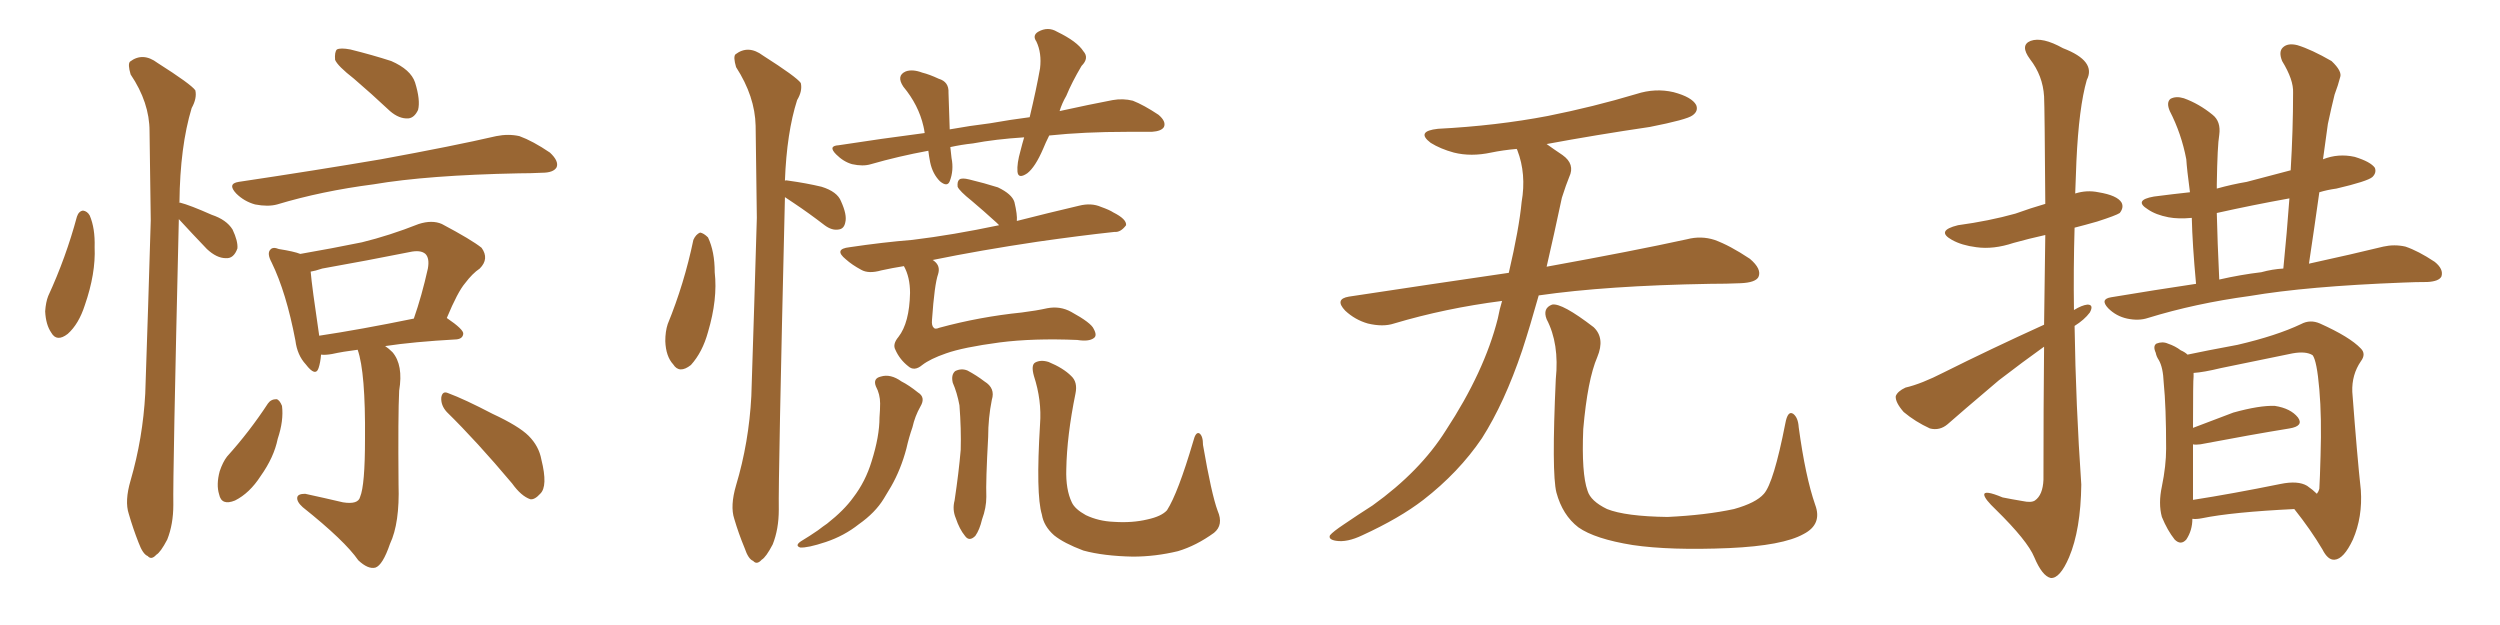 <svg xmlns="http://www.w3.org/2000/svg" xmlns:xlink="http://www.w3.org/1999/xlink" width="600" height="150"><path fill="#996633" padding="10" d="M18.46 52.00L18.46 52.00Q18.90 50.68 19.92 50.54L19.92 50.54Q20.95 50.68 21.53 51.71L21.53 51.71Q22.85 54.79 22.71 59.33L22.71 59.33Q23.00 65.63 20.36 73.24L20.36 73.24Q18.90 77.78 16.26 80.13L16.26 80.13Q13.62 82.18 12.30 79.83L12.30 79.83Q10.99 77.93 10.84 74.71L10.84 74.71Q10.99 72.51 11.57 71.04L11.57 71.04Q15.82 61.82 18.46 52.00ZM42.92 52.59L42.92 52.59Q41.46 114.40 41.60 121.14L41.60 121.14Q41.60 125.83 40.14 129.49L40.14 129.49Q38.53 132.57 37.50 133.15L37.50 133.15Q36.33 134.47 35.45 133.45L35.45 133.45Q34.28 133.01 33.25 130.22L33.25 130.22Q31.93 126.86 30.91 123.34L30.91 123.34Q29.88 120.26 31.35 115.28L31.35 115.28Q34.28 105.18 34.86 94.48L34.86 94.48Q35.60 72.80 36.18 52.88L36.18 52.88Q36.04 41.60 35.89 31.49L35.89 31.49Q35.89 24.61 31.35 17.87L31.35 17.87Q30.62 15.38 31.20 14.79L31.20 14.79Q34.28 12.45 37.79 15.09L37.79 15.09Q45.85 20.21 46.88 21.68L46.88 21.68Q47.31 23.58 46.00 25.93L46.00 25.93Q43.21 35.16 43.07 48.49L43.07 48.49Q42.92 48.49 42.92 48.63L42.92 48.63Q43.07 48.49 43.21 48.63L43.21 48.63Q45.56 49.22 50.83 51.56L50.83 51.56Q54.35 52.73 55.81 55.08L55.81 55.08Q57.13 57.86 56.98 59.62L56.98 59.62Q56.10 62.11 54.20 61.96L54.20 61.96Q52.00 61.96 49.66 59.77L49.66 59.77Q46.14 56.10 42.92 52.59ZM84.96 18.90L84.96 18.90Q81.01 15.82 80.42 14.36L80.42 14.36Q80.27 12.45 80.86 11.87L80.86 11.87Q81.74 11.43 84.08 11.87L84.08 11.87Q89.36 13.18 93.90 14.65L93.90 14.65Q98.58 16.70 99.61 19.78L99.61 19.78Q100.93 24.02 100.34 26.37L100.34 26.37Q99.46 28.27 98.00 28.42L98.00 28.42Q95.80 28.56 93.60 26.66L93.60 26.66Q89.06 22.41 84.96 18.90ZM57.28 43.65L57.28 43.65Q75.88 40.87 91.41 38.23L91.41 38.23Q108.98 35.01 119.09 32.67L119.09 32.67Q122.02 32.08 124.66 32.67L124.66 32.67Q127.88 33.84 131.98 36.62L131.98 36.62Q134.18 38.67 133.59 40.14L133.59 40.14Q132.86 41.46 130.08 41.46L130.08 41.46Q127.29 41.60 124.51 41.60L124.51 41.60Q102.54 42.04 89.65 44.24L89.65 44.24Q77.20 45.85 66.50 49.07L66.50 49.07Q64.31 49.66 61.23 49.07L61.23 49.07Q58.59 48.34 56.69 46.44L56.69 46.44Q54.49 44.09 57.28 43.65ZM85.84 83.94L85.84 83.94Q82.32 84.38 79.69 84.96L79.69 84.96Q78.08 85.25 77.05 85.11L77.05 85.11Q76.90 87.01 76.46 88.33L76.46 88.33Q75.73 90.53 73.39 87.45L73.39 87.45Q71.34 85.25 70.90 81.74L70.90 81.74Q68.70 70.17 65.19 62.99L65.19 62.99Q64.01 60.79 64.89 59.91L64.89 59.91Q65.48 59.18 66.94 59.77L66.94 59.77Q70.61 60.35 72.07 60.94L72.07 60.94Q79.69 59.62 86.87 58.15L86.87 58.15Q93.46 56.54 100.49 53.76L100.49 53.76Q103.71 52.73 106.05 53.76L106.05 53.76Q113.23 57.57 115.58 59.47L115.58 59.47Q117.48 62.11 115.14 64.45L115.14 64.45Q113.38 65.63 111.62 67.97L111.62 67.97Q109.86 70.02 107.23 76.32L107.23 76.32Q111.33 79.10 111.18 80.13L111.18 80.13Q111.04 81.30 109.57 81.45L109.57 81.45Q99.17 82.03 92.43 83.06L92.43 83.06Q93.31 83.64 94.19 84.52L94.19 84.52Q96.83 87.60 95.80 93.75L95.80 93.75Q95.51 99.61 95.65 116.31L95.65 116.31Q95.95 125.54 93.60 130.52L93.60 130.52Q91.85 135.64 90.09 136.23L90.09 136.23Q88.33 136.67 85.99 134.47L85.99 134.47Q82.76 129.79 72.66 121.73L72.66 121.73Q71.19 120.41 71.34 119.38L71.34 119.38Q71.48 118.51 73.24 118.51L73.24 118.51Q77.93 119.53 82.32 120.56L82.32 120.56Q85.99 121.14 86.43 119.24L86.43 119.24Q87.60 116.46 87.60 105.32L87.60 105.32Q87.74 89.36 85.84 83.94ZM76.61 80.57L76.61 80.57Q86.43 79.10 99.32 76.46L99.32 76.46Q101.22 71.04 102.69 64.45L102.69 64.45Q103.13 61.96 102.10 60.94L102.10 60.94Q100.93 59.91 98.29 60.50L98.29 60.50Q88.04 62.55 77.34 64.45L77.34 64.45Q75.59 65.04 74.56 65.19L74.56 65.19Q74.85 68.70 76.61 80.57ZM64.31 96.83L64.31 96.83Q65.04 95.80 66.36 95.80L66.36 95.80Q67.09 95.95 67.68 97.41L67.68 97.41Q68.12 100.93 66.65 105.32L66.65 105.32Q65.77 109.72 62.55 114.26L62.55 114.26Q59.91 118.36 56.40 120.12L56.40 120.12Q53.17 121.44 52.59 118.65L52.59 118.65Q51.86 116.31 52.73 113.09L52.73 113.09Q53.47 110.89 54.49 109.57L54.49 109.57Q59.91 103.56 64.31 96.83ZM107.23 98.88L107.23 98.88L107.23 98.88Q105.76 97.27 105.91 95.36L105.91 95.36Q106.20 93.75 107.52 94.34L107.52 94.34Q111.47 95.80 118.21 99.32L118.21 99.32Q124.51 102.25 126.86 104.59L126.86 104.59Q129.35 107.08 129.93 110.30L129.93 110.30Q131.54 116.75 129.64 118.51L129.64 118.51Q128.32 119.97 127.29 119.82L127.29 119.82Q125.10 119.09 122.90 116.02L122.90 116.02Q114.40 105.91 107.23 98.88ZM166.41 57.57L166.41 57.57Q166.99 56.25 168.02 55.81L168.02 55.81Q168.90 55.96 169.92 56.98L169.92 56.98Q171.53 60.35 171.53 65.33L171.53 65.33Q172.27 71.78 169.92 79.69L169.92 79.69Q168.60 84.52 165.82 87.60L165.82 87.60Q163.04 89.79 161.57 87.45L161.57 87.45Q159.81 85.55 159.67 81.88L159.67 81.88Q159.67 79.54 160.25 77.78L160.25 77.78Q164.21 68.12 166.41 57.57ZM188.38 47.31L188.38 47.31Q188.38 47.31 188.38 47.46L188.38 47.46Q186.77 115.14 186.91 122.31L186.91 122.31Q186.91 127.00 185.45 130.66L185.45 130.66Q183.84 133.74 182.81 134.33L182.81 134.33Q181.64 135.64 180.76 134.62L180.76 134.62Q179.59 134.18 178.71 131.54L178.71 131.54Q177.25 128.03 176.22 124.51L176.22 124.51Q175.20 121.44 176.66 116.46L176.66 116.46Q179.74 106.20 180.32 95.07L180.32 95.07Q181.05 72.66 181.64 52.29L181.64 52.29Q181.49 40.43 181.35 30.18L181.35 30.18Q181.20 23.14 176.66 16.11L176.66 16.11Q175.93 13.62 176.51 13.04L176.51 13.04Q179.59 10.69 183.11 13.33L183.11 13.33Q191.16 18.46 192.19 19.92L192.19 19.92Q192.63 21.83 191.31 24.02L191.31 24.02Q188.82 31.79 188.38 43.36L188.38 43.36Q188.67 43.21 189.26 43.36L189.26 43.36Q193.51 43.95 197.17 44.82L197.17 44.82Q200.98 46.00 201.86 48.34L201.86 48.34Q203.32 51.56 202.88 53.32L202.88 53.32Q202.59 54.93 201.27 55.08L201.27 55.08Q199.66 55.37 197.90 54.05L197.90 54.05Q194.09 51.12 190.58 48.78L190.58 48.78Q189.26 47.90 188.38 47.31ZM245.80 32.96L245.80 32.96Q238.92 33.40 233.50 34.42L233.50 34.42Q230.71 34.72 228.08 35.30L228.08 35.30Q228.22 36.47 228.37 37.94L228.37 37.94Q228.96 40.87 227.93 43.51L227.93 43.51Q227.34 44.97 225.59 43.51L225.59 43.51Q223.83 41.75 223.24 38.96L223.24 38.96Q222.95 37.50 222.80 36.18L222.80 36.18Q215.63 37.50 209.03 39.40L209.03 39.40Q207.13 39.99 204.49 39.40L204.49 39.40Q202.44 38.82 200.68 37.06L200.68 37.06Q198.63 35.01 201.27 34.86L201.27 34.86Q211.67 33.25 221.92 31.93L221.92 31.93Q221.78 30.91 221.63 30.32L221.63 30.32Q220.46 25.20 216.80 20.80L216.80 20.80Q215.04 18.16 217.38 17.14L217.38 17.14Q218.99 16.55 221.34 17.43L221.34 17.43Q223.10 17.87 225.29 18.90L225.29 18.90Q227.78 19.63 227.64 22.27L227.64 22.27Q227.78 26.07 227.93 31.05L227.93 31.05Q232.76 30.18 237.60 29.59L237.60 29.59Q242.58 28.71 247.12 28.13L247.12 28.13Q248.73 21.39 249.61 16.41L249.61 16.41Q250.05 12.74 248.73 9.96L248.73 9.96Q247.71 8.50 249.17 7.62L249.17 7.62Q251.51 6.30 253.71 7.62L253.71 7.62Q258.54 9.96 260.01 12.30L260.01 12.30Q261.47 13.92 259.57 15.82L259.57 15.82Q257.23 19.78 255.91 23.00L255.91 23.00Q254.88 24.76 254.30 26.66L254.30 26.66Q261.62 25.05 267.04 24.02L267.04 24.02Q269.53 23.58 271.88 24.17L271.88 24.17Q274.51 25.20 278.03 27.54L278.03 27.54Q279.93 29.15 279.35 30.47L279.35 30.47Q278.76 31.49 276.42 31.64L276.42 31.64Q273.63 31.64 270.41 31.64L270.41 31.64Q260.16 31.64 251.81 32.52L251.81 32.52Q250.93 34.28 250.34 35.74L250.34 35.74Q248.44 40.14 246.53 41.60L246.53 41.60Q244.34 43.07 244.19 41.16L244.19 41.16Q244.04 39.26 244.92 36.18L244.92 36.18Q245.36 34.42 245.80 32.96ZM216.94 63.87L216.94 63.87Q214.16 64.31 211.52 64.89L211.52 64.89Q208.45 65.77 206.69 64.75L206.69 64.75Q204.49 63.57 203.03 62.26L203.03 62.26Q199.95 59.77 203.91 59.33L203.91 59.33Q211.82 58.15 218.99 57.57L218.99 57.57Q228.66 56.40 239.79 54.05L239.79 54.05Q239.36 53.61 239.21 53.47L239.21 53.47Q235.99 50.54 233.20 48.19L233.20 48.19Q230.27 45.85 229.83 44.82L229.83 44.82Q229.69 43.51 230.27 43.07L230.27 43.07Q230.86 42.63 232.62 43.07L232.62 43.07Q236.28 43.95 239.50 44.97L239.50 44.97Q242.87 46.58 243.46 48.49L243.46 48.49Q244.19 51.56 244.04 53.03L244.04 53.03Q251.51 51.12 258.98 49.37L258.98 49.37Q261.91 48.63 264.26 49.66L264.26 49.66Q266.31 50.39 267.19 50.98L267.19 50.98Q270.41 52.59 270.26 54.05L270.26 54.05Q268.95 55.81 267.48 55.66L267.48 55.66Q259.28 56.54 249.02 58.01L249.02 58.01Q235.25 60.06 223.83 62.40L223.83 62.40Q224.12 62.55 224.27 62.70L224.27 62.70Q225.73 63.87 225.15 65.77L225.15 65.77Q224.27 68.26 223.68 76.76L223.68 76.76Q223.54 78.22 224.12 78.66L224.12 78.66Q224.41 79.10 225.44 78.66L225.44 78.66Q235.11 76.03 245.21 75L245.21 75Q248.73 74.56 251.37 73.97L251.37 73.97Q254.44 73.39 257.08 74.85L257.08 74.85Q261.91 77.49 262.50 78.96L262.50 78.96Q263.38 80.57 262.50 81.15L262.50 81.15Q261.33 82.03 258.54 81.59L258.54 81.59Q248.00 81.15 239.94 82.18L239.94 82.18Q231.15 83.35 227.05 84.81L227.05 84.81Q223.24 86.13 221.34 87.60L221.34 87.60Q219.43 89.21 217.97 87.89L217.97 87.89Q215.92 86.28 214.89 83.94L214.89 83.94Q214.16 82.62 215.63 80.86L215.63 80.86Q218.26 77.49 218.41 70.31L218.41 70.31Q218.41 66.50 216.94 63.87ZM210.21 92.72L210.21 92.72Q209.47 90.82 211.38 90.38L211.38 90.38Q213.72 89.65 216.36 91.55L216.36 91.55Q218.12 92.43 220.31 94.19L220.31 94.19Q222.22 95.36 220.90 97.56L220.90 97.56Q219.58 99.90 218.99 102.54L218.99 102.54Q218.12 105.03 217.53 107.67L217.53 107.67Q216.21 112.65 213.87 116.75L213.87 116.75Q212.99 118.21 212.11 119.68L212.11 119.68Q210.06 123.05 206.10 125.83L206.10 125.83Q202.59 128.61 198.19 130.08L198.19 130.08Q193.80 131.54 192.04 131.40L192.04 131.40Q190.72 130.96 192.19 129.93L192.19 129.93Q194.38 128.61 196.29 127.29L196.29 127.29Q197.61 126.27 198.49 125.68L198.49 125.68Q202.59 122.46 204.79 119.38L204.79 119.38Q207.71 115.58 209.18 110.74L209.18 110.74Q211.08 104.74 211.08 100.20L211.08 100.20Q211.23 98.29 211.23 96.83L211.23 96.83Q211.23 94.63 210.21 92.72ZM228.66 91.85L228.66 91.85Q228.22 89.94 229.25 89.06L229.25 89.06Q230.71 88.33 232.18 88.92L232.18 88.92Q234.38 90.09 236.28 91.55L236.28 91.55Q238.92 93.16 238.04 95.95L238.04 95.95Q237.16 100.34 237.16 104.88L237.16 104.88Q236.57 115.58 236.72 119.24L236.72 119.24Q236.72 121.88 235.69 124.66L235.69 124.66Q235.11 127.15 234.08 128.61L234.08 128.61Q232.62 130.08 231.59 128.61L231.59 128.61Q230.27 127.00 229.39 124.37L229.39 124.37Q228.52 122.31 229.10 120.12L229.10 120.12Q230.13 113.23 230.57 107.96L230.57 107.96Q230.71 102.98 230.27 97.27L230.27 97.27Q229.69 94.19 228.66 91.85ZM292.24 122.61L292.24 122.61L292.24 122.61Q293.70 125.98 291.36 127.88L291.36 127.88Q287.11 130.96 282.71 132.28L282.71 132.28Q277.29 133.59 271.88 133.59L271.88 133.59Q264.84 133.45 260.01 132.13L260.01 132.13Q255.32 130.37 252.98 128.47L252.98 128.47Q250.49 126.27 250.05 123.49L250.05 123.49Q248.58 118.65 249.61 101.81L249.61 101.81Q250.05 96.09 248.14 90.23L248.14 90.23Q247.41 87.60 248.44 87.01L248.44 87.01Q249.76 86.28 251.66 86.87L251.66 86.87Q255.18 88.33 257.08 90.23L257.08 90.23Q258.69 91.70 258.11 94.48L258.11 94.48Q256.05 104.59 255.91 112.65L255.91 112.65Q255.76 117.48 257.23 120.56L257.23 120.56Q257.96 122.17 260.60 123.63L260.60 123.63Q263.67 125.10 267.33 125.24L267.33 125.24Q271.73 125.54 275.39 124.66L275.39 124.66Q278.76 123.93 280.08 122.46L280.08 122.46Q282.71 118.36 286.38 105.91L286.38 105.91Q286.96 103.56 287.84 104.00L287.84 104.00Q288.72 104.59 288.72 106.79L288.72 106.79Q290.77 118.65 292.24 122.61ZM360.50 72.22L360.50 72.22Q346.88 73.97 334.57 77.64L334.57 77.64Q331.93 78.52 328.27 77.64L328.27 77.64Q325.20 76.76 322.85 74.56L322.85 74.56Q320.21 71.78 323.73 71.19L323.73 71.19Q343.95 68.12 362.11 65.48L362.11 65.48Q364.60 54.79 365.19 48.49L365.19 48.49Q366.36 41.75 364.16 36.04L364.16 36.04Q364.01 35.74 364.01 35.74L364.01 35.74Q360.64 36.04 357.86 36.62L357.86 36.62Q353.03 37.65 348.93 36.62L348.93 36.62Q345.70 35.74 343.36 34.28L343.36 34.28Q339.70 31.49 345.12 30.91L345.12 30.91Q359.18 30.18 371.48 27.83L371.48 27.83Q382.47 25.63 392.72 22.56L392.72 22.56Q397.27 21.09 401.66 22.12L401.66 22.12Q406.05 23.29 407.08 25.20L407.08 25.20Q407.67 26.66 406.20 27.69L406.20 27.69Q404.88 28.71 395.95 30.47L395.95 30.47Q383.06 32.37 371.19 34.57L371.19 34.57Q372.80 35.74 375 37.21L375 37.21Q378.08 39.40 376.61 42.48L376.61 42.48Q375.88 44.24 374.85 47.46L374.85 47.46Q372.95 56.40 371.19 64.01L371.19 64.01Q392.14 60.21 404.88 57.42L404.88 57.42Q408.25 56.54 411.47 57.57L411.47 57.57Q415.14 58.89 419.97 62.11L419.97 62.11Q422.90 64.60 422.02 66.50L422.02 66.50Q421.29 67.82 417.77 67.97L417.77 67.97Q414.40 68.12 410.45 68.12L410.45 68.12Q385.55 68.55 369.29 70.90L369.29 70.90Q367.24 78.22 365.33 84.08L365.33 84.08Q361.08 96.68 355.66 105.18L355.66 105.18Q350.10 113.38 341.60 119.97L341.60 119.97Q335.89 124.37 326.95 128.47L326.95 128.47Q323.29 130.22 320.65 129.79L320.65 129.79Q318.75 129.49 319.19 128.47L319.19 128.47Q319.92 127.59 322.56 125.83L322.56 125.83Q325.78 123.63 329.44 121.29L329.44 121.29Q340.87 113.09 347.02 103.27L347.02 103.27Q356.25 89.21 359.47 76.46L359.47 76.46Q359.91 74.12 360.50 72.22ZM435.64 121.14L435.64 121.14L435.64 121.14Q437.40 125.83 432.86 128.17L432.86 128.17Q427.88 130.96 414.99 131.54L414.99 131.54Q400.78 132.13 391.85 130.81L391.85 130.81Q382.76 129.35 378.81 126.56L378.81 126.56Q375 123.63 373.54 118.21L373.54 118.21Q372.36 113.53 373.39 90.97L373.39 90.97Q374.27 82.47 371.19 76.61L371.19 76.61Q370.17 73.97 372.51 73.10L372.51 73.10Q374.85 72.66 382.47 78.52L382.47 78.52Q385.25 81.15 383.35 85.69L383.35 85.69Q381.01 91.11 379.98 102.98L379.98 102.98Q379.54 113.67 381.01 117.77L381.01 117.77Q381.74 120.26 385.69 122.17L385.69 122.17Q390.09 123.93 400.20 124.07L400.20 124.07Q409.42 123.63 416.16 122.17L416.16 122.17Q421.44 120.70 423.34 118.51L423.34 118.51Q425.68 115.87 428.47 101.66L428.47 101.66Q429.05 98.44 430.37 99.32L430.37 99.32Q431.54 100.20 431.69 102.54L431.69 102.54Q433.30 114.40 435.64 121.14ZM490.58 77.93L490.58 77.93Q490.72 65.77 490.87 56.40L490.87 56.40Q486.91 57.28 483.25 58.30L483.25 58.30Q478.42 59.91 474.32 59.33L474.32 59.33Q470.80 58.89 468.46 57.57L468.46 57.57Q464.50 55.37 469.92 54.05L469.92 54.05Q477.39 53.03 483.69 51.27L483.69 51.27Q487.35 49.95 490.87 48.93L490.87 48.93Q490.72 25.93 490.58 23.14L490.58 23.14Q490.28 18.16 487.21 14.21L487.21 14.21Q484.72 10.84 487.35 9.81L487.35 9.81Q490.14 8.79 495.12 11.57L495.12 11.57Q503.17 14.65 500.83 19.19L500.83 19.19Q498.93 25.78 498.34 38.67L498.34 38.67Q498.19 42.48 498.05 46.44L498.05 46.44Q500.83 45.56 503.61 46.14L503.61 46.14Q508.15 46.88 509.18 48.63L509.18 48.63Q509.77 49.80 508.74 51.12L508.74 51.12Q507.86 51.71 503.32 53.17L503.32 53.17Q500.24 54.05 497.90 54.64L497.90 54.64Q497.61 64.60 497.75 74.41L497.75 74.41Q499.66 73.24 500.98 73.10L500.98 73.10Q502.59 73.10 501.56 75L501.56 75Q500.24 76.76 497.90 78.22L497.90 78.22Q498.19 97.27 499.51 116.31L499.51 116.31Q499.37 127.15 496.58 133.74L496.58 133.74Q494.38 138.87 492.19 138.72L492.19 138.72Q490.14 138.28 488.23 133.74L488.23 133.74Q486.62 129.79 479.00 122.31L479.00 122.31Q476.37 119.82 476.22 118.80L476.22 118.80Q476.07 117.48 480.62 119.38L480.62 119.38Q482.81 119.82 485.45 120.26L485.45 120.26Q487.50 120.70 488.38 120.12L488.38 120.12Q490.28 118.80 490.43 115.14L490.43 115.14Q490.43 97.27 490.58 83.20L490.58 83.20Q485.45 86.87 479.74 91.26L479.74 91.26Q470.07 99.46 467.43 101.81L467.43 101.81Q465.53 103.42 463.18 102.83L463.18 102.83Q459.67 101.22 456.88 98.88L456.88 98.88Q454.83 96.53 454.98 95.07L454.98 95.07Q455.42 93.90 457.32 93.02L457.32 93.02Q461.13 92.14 466.55 89.36L466.55 89.36Q477.69 83.79 490.58 77.93ZM527.05 68.12L527.05 68.12Q526.17 58.59 526.03 52.29L526.03 52.29Q522.80 52.59 520.46 52.15L520.46 52.15Q517.38 51.56 515.48 50.24L515.48 50.24Q511.96 48.05 516.94 47.17L516.94 47.17Q521.48 46.58 525.59 46.14L525.59 46.14Q524.85 40.58 524.71 38.23L524.71 38.23Q523.54 32.08 520.75 26.66L520.75 26.66Q519.87 24.61 520.90 23.73L520.90 23.73Q522.22 23.00 524.12 23.58L524.12 23.58Q527.78 24.90 531.01 27.54L531.01 27.54Q533.06 29.15 532.62 32.37L532.62 32.37Q532.18 34.86 532.03 44.24L532.03 44.24Q532.03 44.68 532.03 45.26L532.03 45.26Q535.69 44.24 539.21 43.65L539.21 43.65Q544.34 42.33 549.76 40.87L549.76 40.87Q550.34 31.20 550.34 22.27L550.34 22.27Q550.49 19.19 547.71 14.65L547.71 14.65Q546.83 12.45 547.85 11.43L547.85 11.43Q549.02 10.25 551.37 10.84L551.37 10.84Q554.74 11.87 559.57 14.65L559.57 14.65Q562.21 17.14 561.62 18.60L561.62 18.60Q561.18 20.36 560.30 22.71L560.30 22.71Q559.57 25.63 558.69 29.74L558.69 29.74Q558.11 33.84 557.52 38.23L557.52 38.23Q561.18 36.77 565.14 37.65L565.14 37.65Q568.95 38.82 569.97 40.28L569.97 40.28Q570.41 41.46 569.38 42.48L569.38 42.48Q568.21 43.51 560.74 45.26L560.74 45.26Q558.54 45.56 556.64 46.14L556.64 46.14Q555.47 54.49 554.15 63.28L554.15 63.28Q564.84 60.94 572.02 59.18L572.02 59.18Q574.66 58.59 577.29 59.18L577.29 59.18Q580.37 60.21 584.33 62.84L584.33 62.84Q586.52 64.60 585.94 66.36L585.94 66.36Q585.35 67.53 582.57 67.68L582.57 67.68Q579.79 67.68 576.71 67.82L576.71 67.82Q553.71 68.70 539.94 71.04L539.94 71.04Q526.90 72.80 515.48 76.32L515.48 76.32Q513.28 77.05 510.50 76.46L510.50 76.46Q507.86 75.88 505.96 73.97L505.96 73.97Q503.91 71.78 506.69 71.34L506.69 71.34Q517.24 69.58 527.05 68.12ZM542.72 65.33L542.72 65.33Q545.36 64.60 548.00 64.45L548.00 64.45Q548.88 55.66 549.46 47.61L549.46 47.61Q540.53 49.22 532.03 51.12L532.03 51.12Q532.18 57.86 532.62 67.09L532.62 67.09Q537.74 65.92 542.72 65.33ZM526.17 124.51L526.17 124.51Q526.17 127.29 524.71 129.49L524.71 129.49Q523.39 130.96 521.92 129.49L521.92 129.49Q520.17 127.29 518.85 124.07L518.85 124.07Q517.97 120.85 518.85 116.75L518.85 116.75Q519.87 111.77 519.87 107.67L519.87 107.67Q519.87 97.56 519.29 91.85L519.29 91.85Q519.14 88.18 518.12 86.43L518.12 86.43Q517.53 85.55 517.38 84.67L517.38 84.67Q516.65 83.06 517.53 82.47L517.53 82.47Q518.99 81.88 520.31 82.47L520.31 82.47Q522.07 83.06 523.39 84.08L523.39 84.08Q524.41 84.52 525 85.11L525 85.11Q529.10 84.23 537.01 82.76L537.01 82.76Q546.39 80.57 552.25 77.78L552.25 77.78Q554.44 76.61 556.79 77.64L556.79 77.64Q563.96 80.86 566.60 83.64L566.60 83.64Q567.92 84.96 566.60 86.72L566.60 86.72Q564.40 89.94 564.55 94.04L564.55 94.04Q565.72 109.57 566.60 117.63L566.60 117.63Q567.04 124.07 564.70 129.49L564.70 129.49Q562.50 134.18 560.30 134.33L560.30 134.33Q558.69 134.47 557.37 131.84L557.37 131.84Q554.59 127.15 550.63 122.17L550.63 122.17Q535.69 122.90 528.52 124.37L528.52 124.37Q527.05 124.66 526.17 124.51ZM553.71 116.60L553.71 116.60L553.71 116.60Q555.18 117.63 556.05 118.51L556.05 118.51Q556.49 117.92 556.64 117.33L556.64 117.33Q556.79 114.84 556.93 109.42L556.93 109.42Q557.23 100.20 556.64 93.46L556.64 93.46Q556.05 86.57 555.03 85.25L555.03 85.25Q553.42 84.23 550.20 84.81L550.20 84.81Q542.29 86.43 533.06 88.33L533.06 88.33Q528.81 89.36 526.46 89.50L526.46 89.50Q526.46 89.79 526.46 90.38L526.46 90.38Q526.32 91.26 526.32 102.69L526.32 102.69Q531.01 100.93 535.99 99.02L535.99 99.02Q542.29 97.27 545.95 97.41L545.95 97.41Q549.76 98.00 551.51 100.20L551.51 100.20Q552.98 102.25 549.46 102.83L549.46 102.83Q540.38 104.30 528.08 106.64L528.08 106.64Q526.90 106.79 526.32 106.64L526.32 106.64Q526.32 111.47 526.32 118.07L526.32 118.07Q526.32 118.95 526.32 119.97L526.32 119.97Q535.69 118.51 547.27 116.16L547.27 116.16Q551.51 115.28 553.71 116.60Z"/></svg>